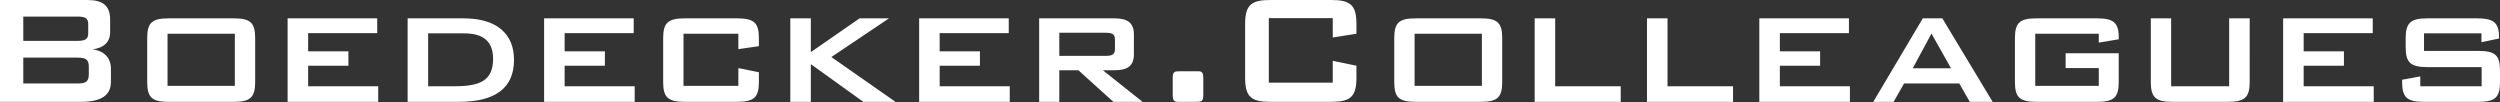 <?xml version="1.0" encoding="utf-8"?>
<!-- Generator: Adobe Illustrator 16.0.0, SVG Export Plug-In . SVG Version: 6.00 Build 0)  -->
<!DOCTYPE svg PUBLIC "-//W3C//DTD SVG 1.1//EN" "http://www.w3.org/Graphics/SVG/1.1/DTD/svg11.dtd">
<svg version="1.1" id="Ebene_1" xmlns="http://www.w3.org/2000/svg" xmlns:xlink="http://www.w3.org/1999/xlink" x="0px" y="0px"
	 width="440px" height="18px" viewBox="0 0 440 18" enable-background="new 0 0 440 18" xml:space="preserve">
<rect x="0" y="0" width="440" height="18" fill="#333333" stroke="none"/>
<path fill="#FFFFFF" d="M436.735,5.871v1.563l3.091-0.66V6.426c0-2.57-1.146-3.195-3.855-3.195h-8.719
	c-2.883,0-3.855,0.694-3.855,3.473v1.633c0,2.779,0.973,3.473,3.855,3.473h9.518v3.37h-10.803v-1.737l-3.195,0.592v0.416
	c0,2.745,0.938,3.474,3.855,3.474h9.552c2.918,0,3.821-0.729,3.821-3.474v-2.015c0-2.778-0.903-3.474-3.821-3.474h-9.552V5.871
	H436.735z M401.833,17.924h15.943V15.18h-12.331v-3.613h7.086V9.032h-7.086V5.836h12.157V3.231h-15.77V17.924z M382.12,3.231h-3.577
	V14.45c0,2.745,0.903,3.474,3.82,3.474h9.727c2.917,0,3.855-0.729,3.855-3.474V3.231h-3.612V15.18H382.12V3.231z M369.387,5.94
	v1.563l3.508-0.59V6.531c0-2.64-1.042-3.3-3.82-3.3h-10.629c-2.883,0-3.821,0.694-3.821,3.473v7.747
	c0,2.745,0.903,3.474,3.821,3.474h10.629c2.918,0,3.82-0.729,3.82-3.474V9.379h-9.344v2.604h5.836v3.126h-11.185V5.94H369.387z
	 M329.694,17.924h3.578l1.841-3.23h9.726l1.841,3.23h4.029l-8.857-14.693h-3.438L329.694,17.924z M336.641,12.019l3.301-6.114
	l3.438,6.114H336.641z M309.642,17.924h15.943V15.18h-12.331v-3.613h7.086V9.032h-7.086V5.836h12.158V3.231h-15.771V17.924z
	 M289.87,17.924h15.145V15.18h-11.531V3.231h-3.613V17.924z M270.099,17.924h15.146V15.18h-11.532V3.231h-3.613V17.924z
	 M248.966,5.94h11.845v9.169h-11.845V5.94z M245.388,6.704v7.747c0,2.778,0.903,3.474,3.821,3.474h11.359
	c2.883,0,3.82-0.695,3.82-3.474V6.704c0-2.813-0.938-3.473-3.82-3.473h-11.359C246.326,3.231,245.388,3.891,245.388,6.704
	 M234.565,3.196V6.6l4.168-0.66V4.238c0-3.369-1.077-4.238-4.446-4.238h-10.699c-3.369,0-4.446,0.869-4.446,4.238v9.448
	c0,3.37,1.077,4.238,4.446,4.238h10.699c3.369,0,4.446-0.868,4.446-4.238v-2.119l-4.168-0.867v3.855H223.31V3.196H234.565z
	 M210.323,12.54h-2.466c-1.182,0-1.459,0-1.459,1.285v2.813c0,0.868,0.139,1.285,0.833,1.285h0.626h2.466
	c1.181,0,1.459,0,1.459-1.285v-2.813c0-0.868-0.139-1.285-0.834-1.285H210.323z M194.598,5.766c1.077,0,1.633,0.209,1.633,1.181
	V8.65c0,0.972-0.556,1.181-1.633,1.181h-8.163V5.766H194.598z M182.892,17.924h3.543v-5.558h3.369l6.149,5.558h5.141l-6.982-5.558
	h2.014c2.362,0,3.439-0.8,3.439-2.813V6.079c0-2.049-1.077-2.848-3.439-2.848h-13.234V17.924z M161.77,17.924h15.943V15.18h-12.331
	v-3.613h7.086V9.032h-7.086V5.836h12.158V3.231h-15.77V17.924z M139.094,17.924h3.613v-6.635l9.24,6.635h5.661l-11.289-7.885
	l10.143-6.808h-5.175l-8.58,5.94v-5.94h-3.613V17.924z M129.952,5.94v2.71l3.612-0.522V6.704c0-2.779-0.937-3.473-3.855-3.473
	h-9.171c-2.917,0-3.82,0.729-3.82,3.473v7.747c0,2.71,0.868,3.474,3.82,3.474h9.171c2.918,0,3.855-0.729,3.855-3.474v-1.736
	l-3.612-0.73v3.126h-9.657V5.94H129.952z M95.762,17.924h15.944V15.18H99.374v-3.613h7.086V9.032h-7.086V5.836h12.158V3.231h-15.77
	V17.924z M75.355,15.18V5.871h6.322c3.404,0,5.106,1.424,5.106,4.481c0,3.821-2.258,4.828-6.808,4.828H75.355z M71.743,17.924h8.996
	c6.461,0,9.726-2.432,9.726-7.399c0-4.55-3.022-7.293-8.823-7.293h-9.899V17.924z M50.62,17.924h15.944V15.18H54.233v-3.613h7.086
	V9.032h-7.086V5.836H66.39V3.231H50.62V17.924z M29.487,5.94h11.845v9.169H29.487V5.94z M25.909,6.704v7.747
	c0,2.778,0.903,3.474,3.821,3.474h11.359c2.883,0,3.821-0.695,3.821-3.474V6.704c0-2.813-0.938-3.473-3.821-3.473H29.73
	C26.847,3.231,25.909,3.891,25.909,6.704 M13.616,2.918c1.286,0,1.911,0.243,1.911,1.285v1.702c0,1.042-0.625,1.286-1.911,1.286
	H4.099V2.918H13.616z M13.616,10.143c1.425,0,2.015,0.278,2.015,1.599v1.354c0,1.32-0.59,1.598-2.015,1.598H4.099v-4.551H13.616z
	 M0,17.924h14.242c3.508,0,5.28-1.112,5.28-3.508v-2.293c0-1.91-1.147-3.161-3.231-3.439c1.98-0.243,3.092-1.285,3.092-3.022V3.474
	c0-2.501-1.286-3.474-4.03-3.474H0V17.924z"/>
</svg>

